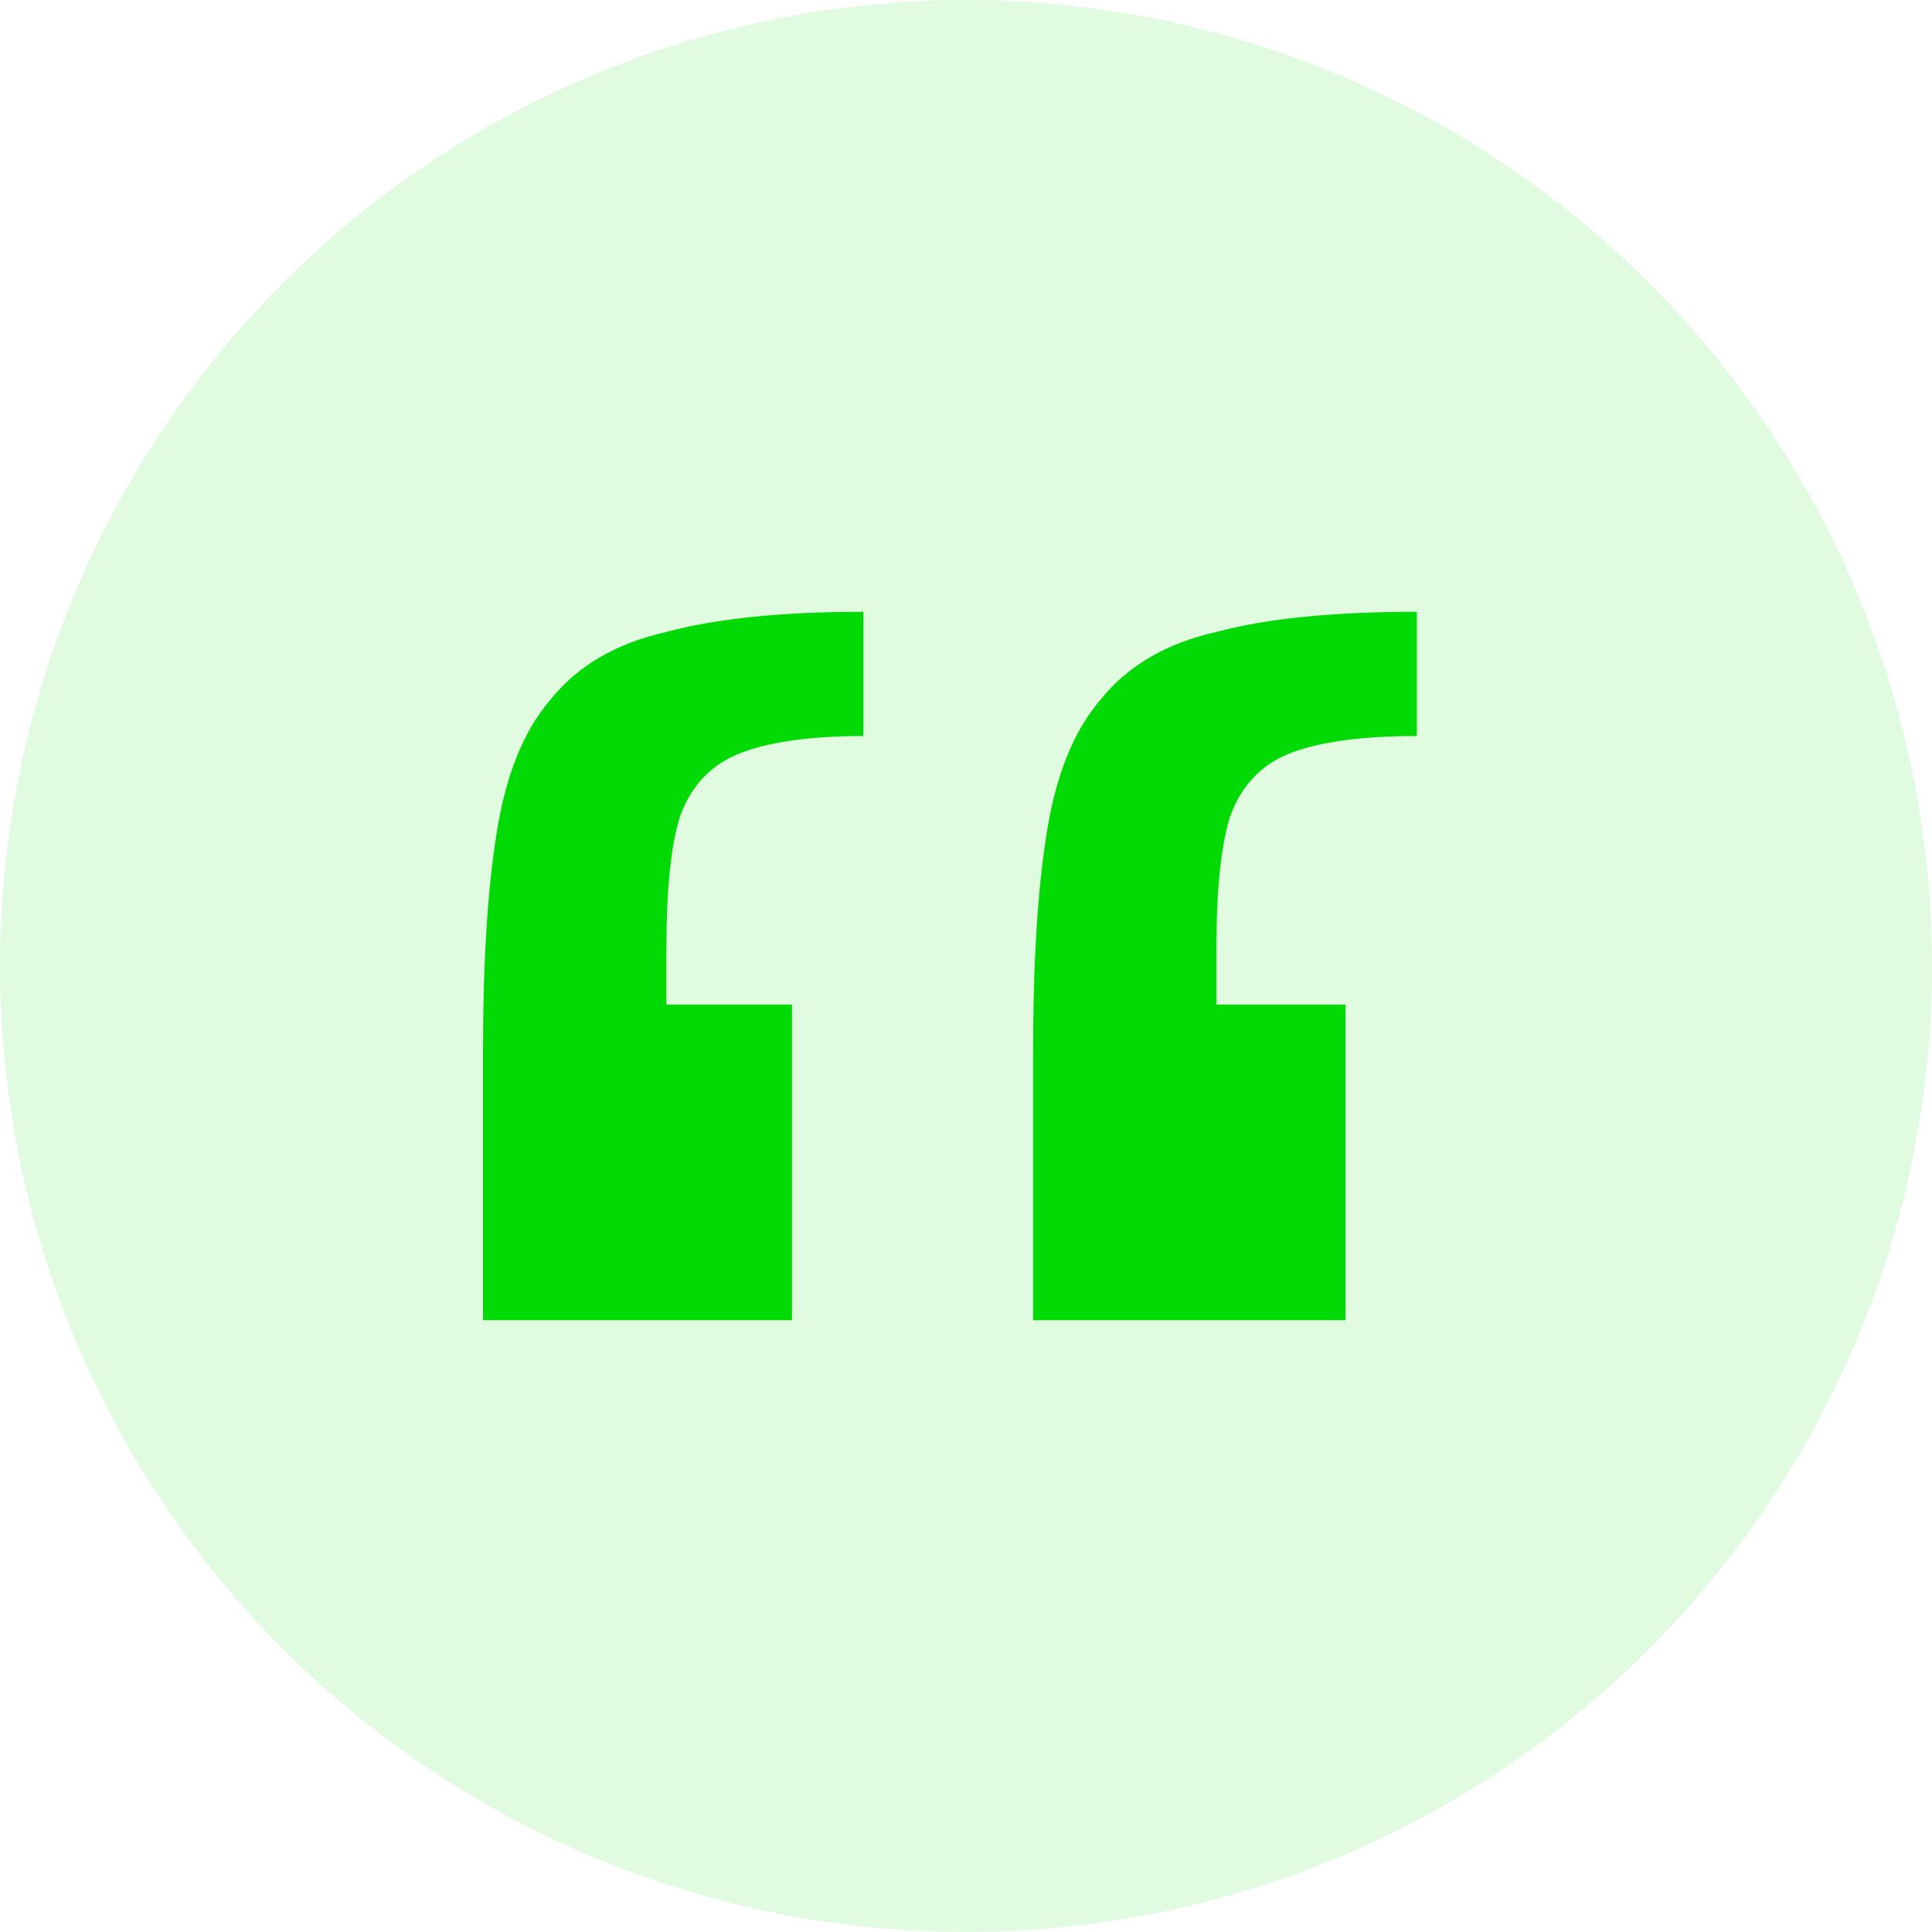 <svg xmlns="http://www.w3.org/2000/svg" width="60" height="60" viewBox="0 0 60 60" fill="none"><g clip-path="url(#clip0_41_6)"><circle cx="30" cy="30" r="30" fill="#01DA04" fill-opacity="0.12"></circle><path d="M32.084 41V32.659C32.084 29.878 32.224 27.619 32.505 25.881C32.787 24.074 33.349 22.684 34.193 21.711C35.036 20.668 36.231 19.973 37.778 19.626C39.325 19.209 41.399 19 44 19V22.858C42.313 22.858 41.012 23.032 40.098 23.379C39.184 23.727 38.551 24.387 38.2 25.36C37.919 26.264 37.778 27.619 37.778 29.427V31.199H41.785V41H32.084ZM15 41V32.659C15 29.878 15.141 27.619 15.422 25.881C15.703 24.074 16.265 22.684 17.109 21.711C17.953 20.668 19.148 19.973 20.695 19.626C22.241 19.209 24.28 19 26.811 19V22.858C25.194 22.858 23.928 23.032 23.015 23.379C22.101 23.727 21.468 24.387 21.116 25.36C20.835 26.264 20.695 27.619 20.695 29.427V31.199H24.596V41H15Z" fill="#01DA04"></path></g><defs><clipPath id="clip0_41_6"><rect width="60" height="60" fill="white"></rect></clipPath></defs></svg>